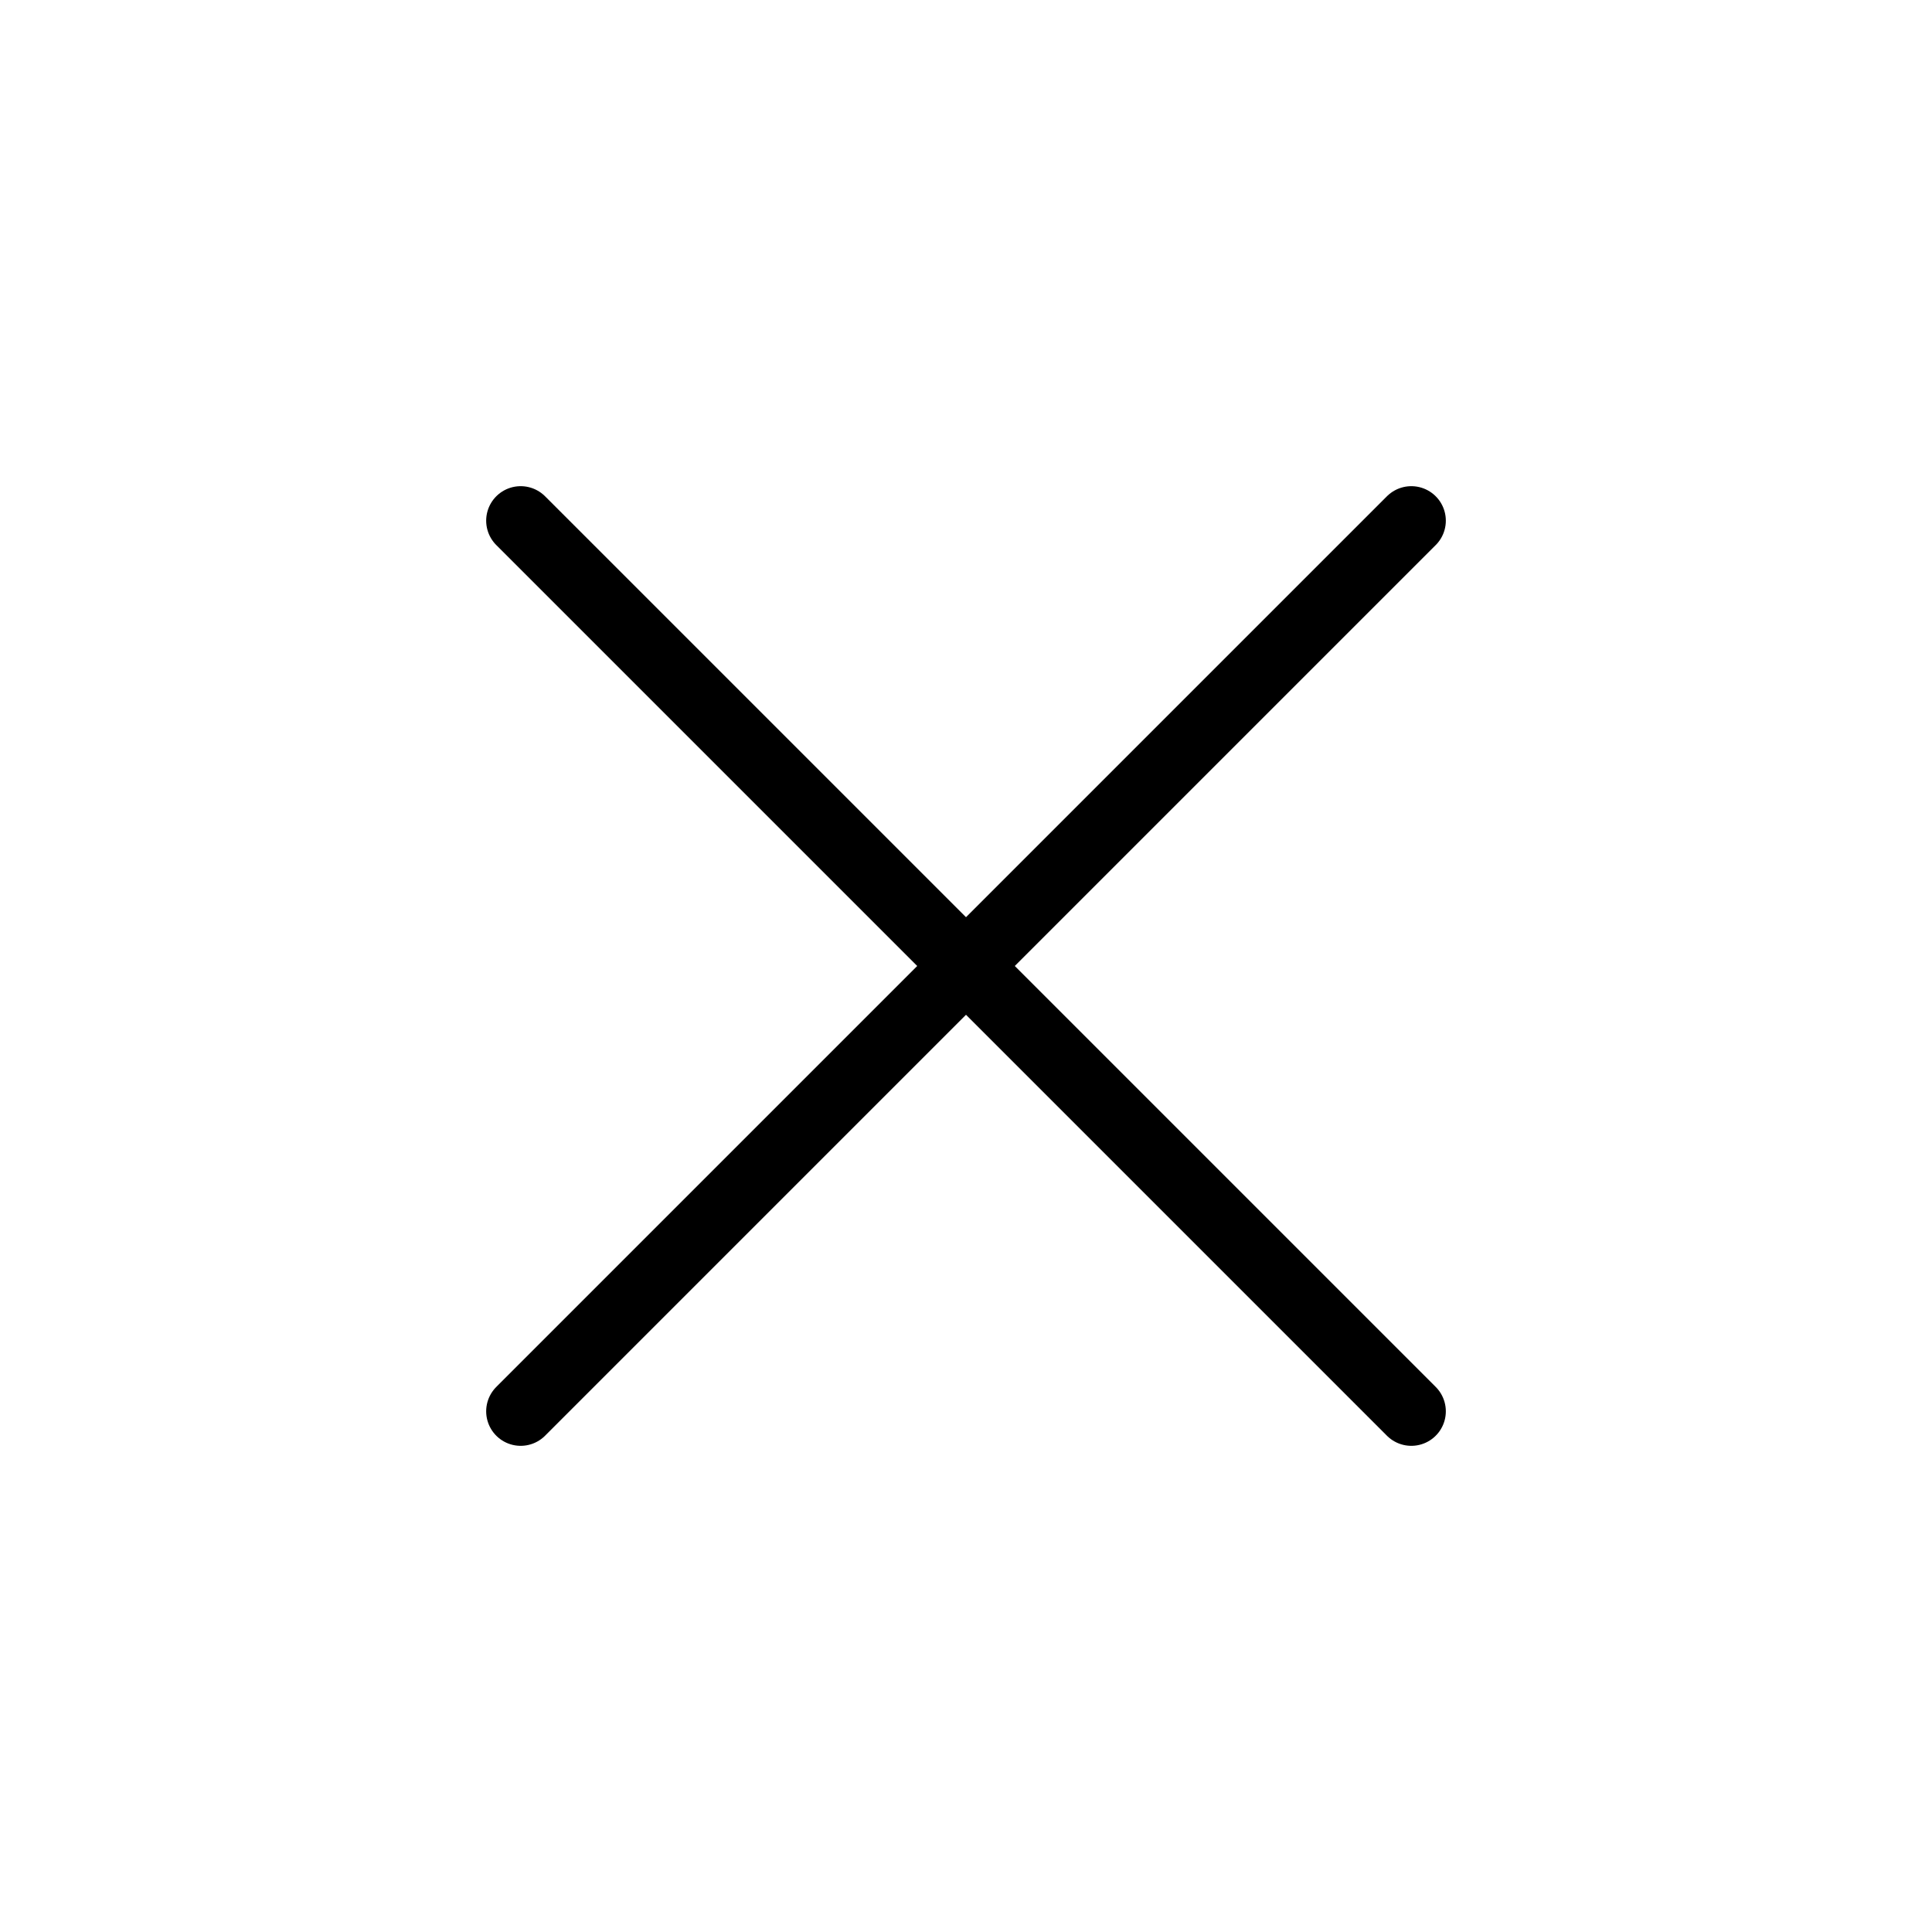 <svg xmlns="http://www.w3.org/2000/svg" width="28" height="28" fill="none" viewBox="0 0 28 28">
  <path stroke="currentColor" stroke-linecap="round" d="M7.546 7.546 20.454 20.454"></path>
  <path stroke="currentColor" stroke-linecap="round" d="M20.454 7.546 7.546 20.454"></path>
</svg>
